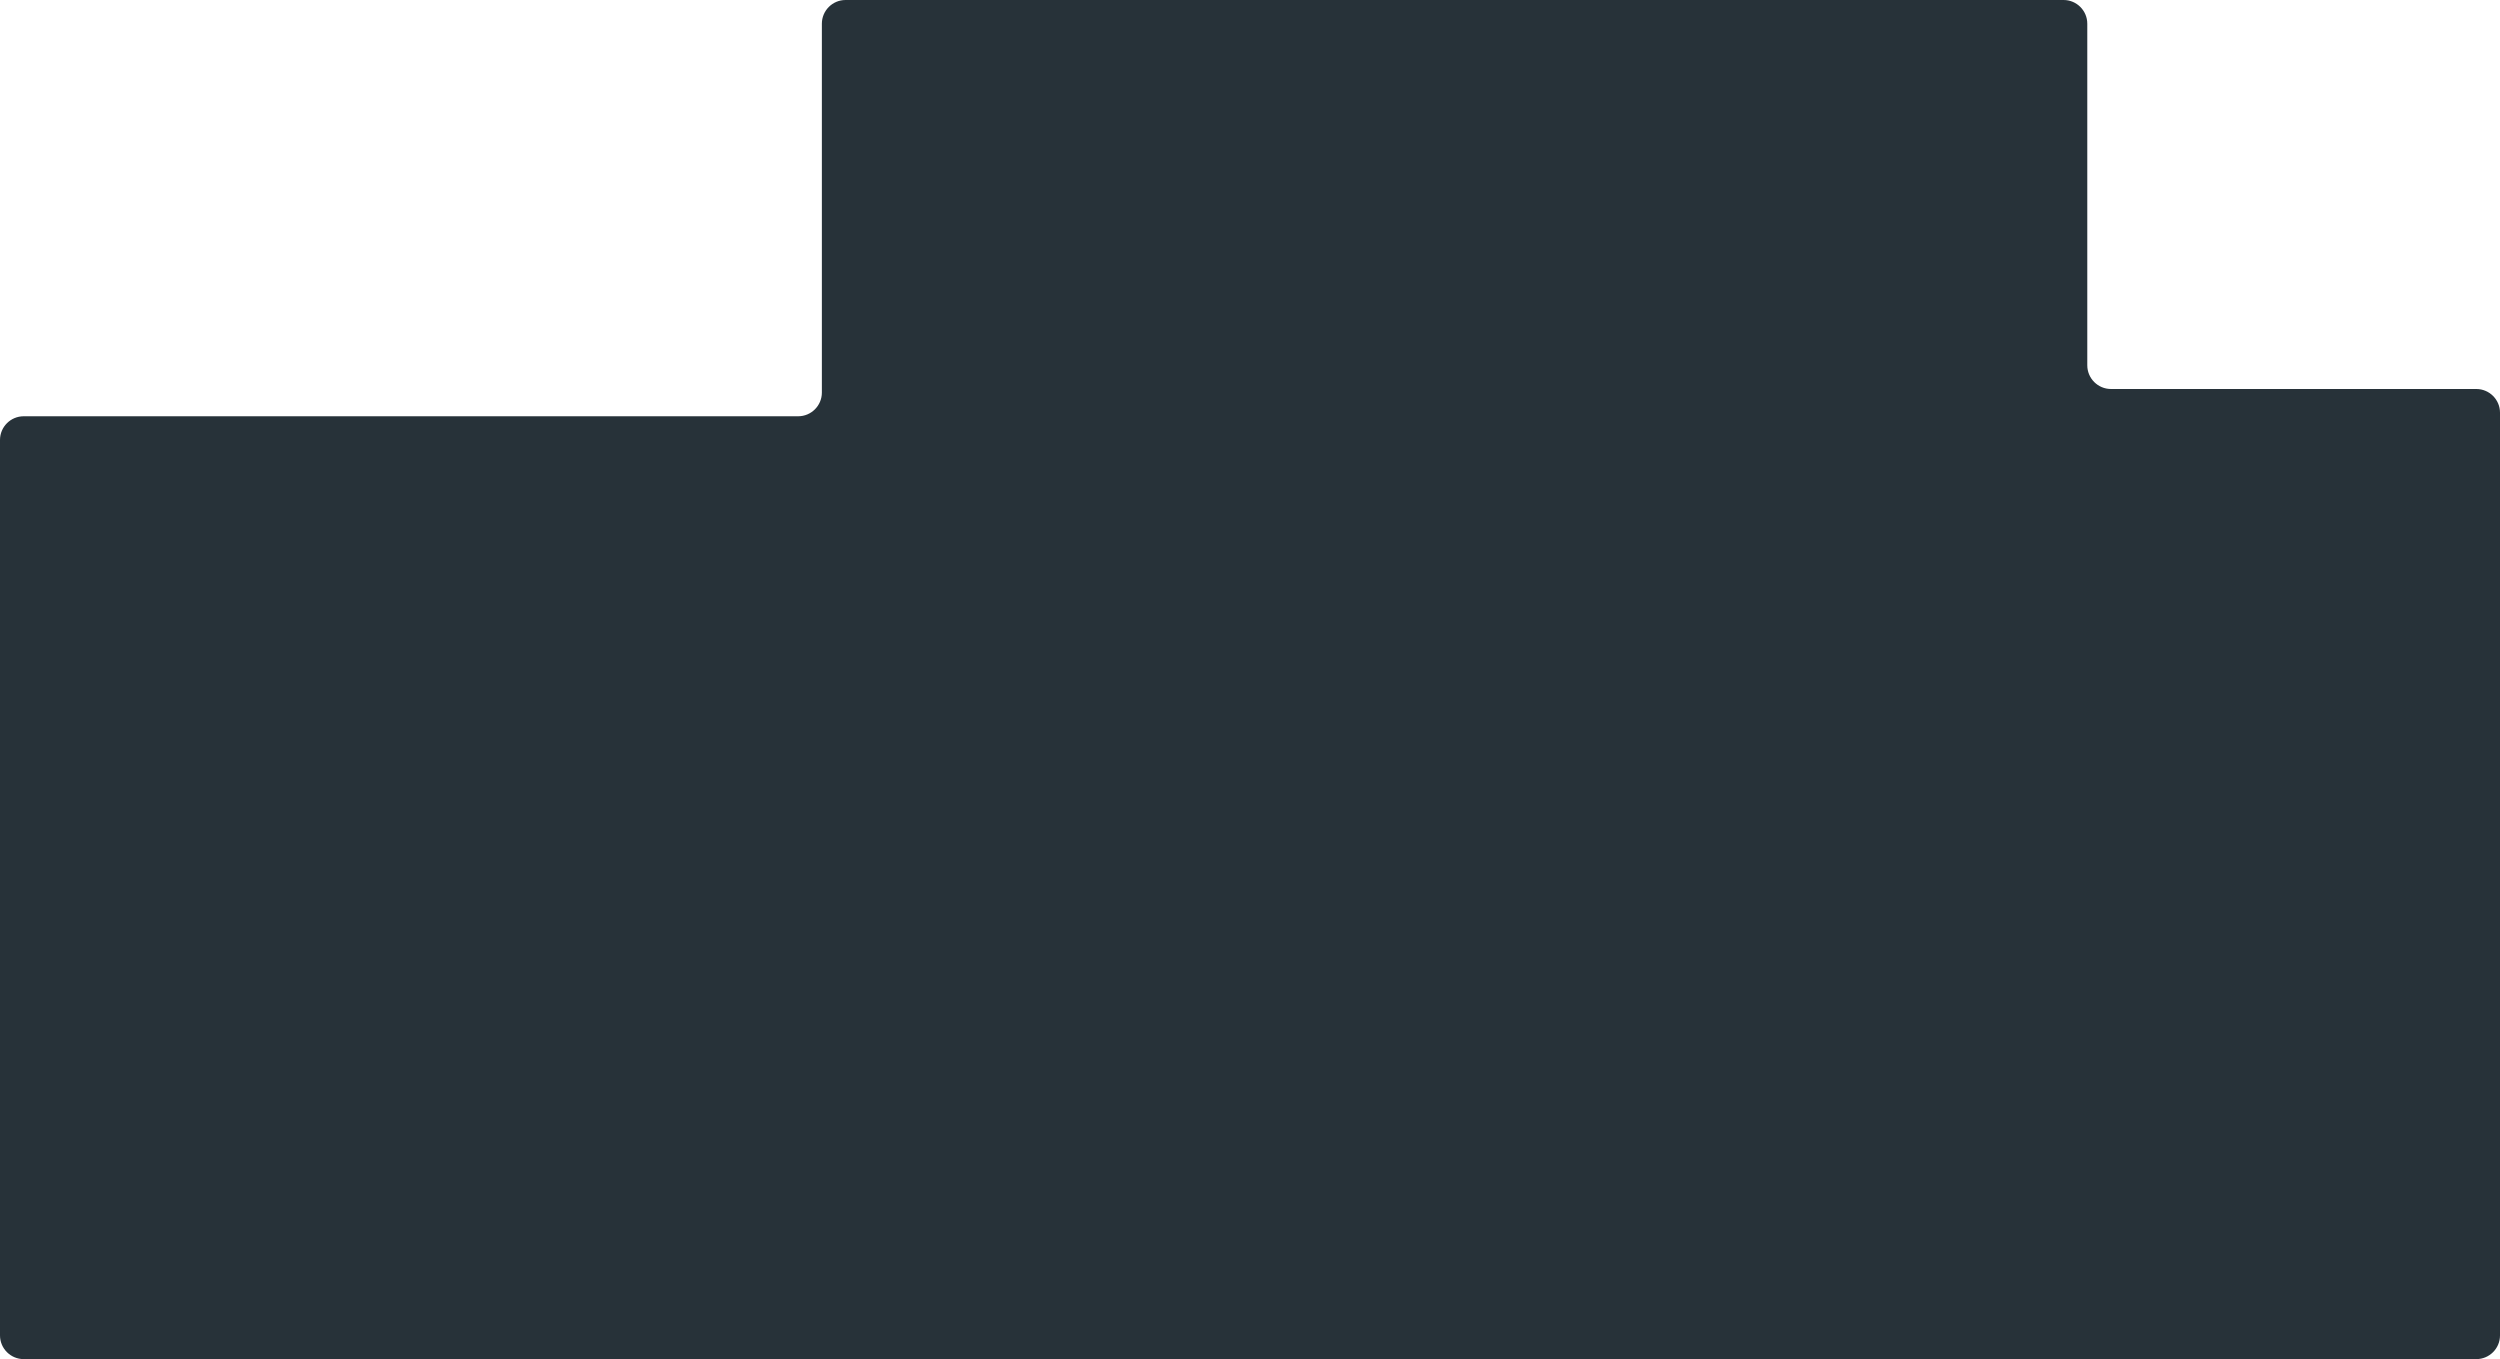 <?xml version="1.0" encoding="UTF-8"?> <svg xmlns="http://www.w3.org/2000/svg" width="1054" height="573" viewBox="0 0 1054 573" fill="none"><path d="M356.5 0C350.977 0 346.5 4.477 346.5 10V165.5C346.5 171.023 342.023 175.5 336.5 175.5H10C4.477 175.5 0 179.977 0 185.5V563C0 568.523 4.477 573 10 573H1044C1049.52 573 1054 568.523 1054 563V174C1054 168.477 1049.52 164 1044 164H890C884.477 164 880 159.523 880 154V10C880 4.477 875.523 0 870 0H356.5Z" fill="#273239"></path></svg> 